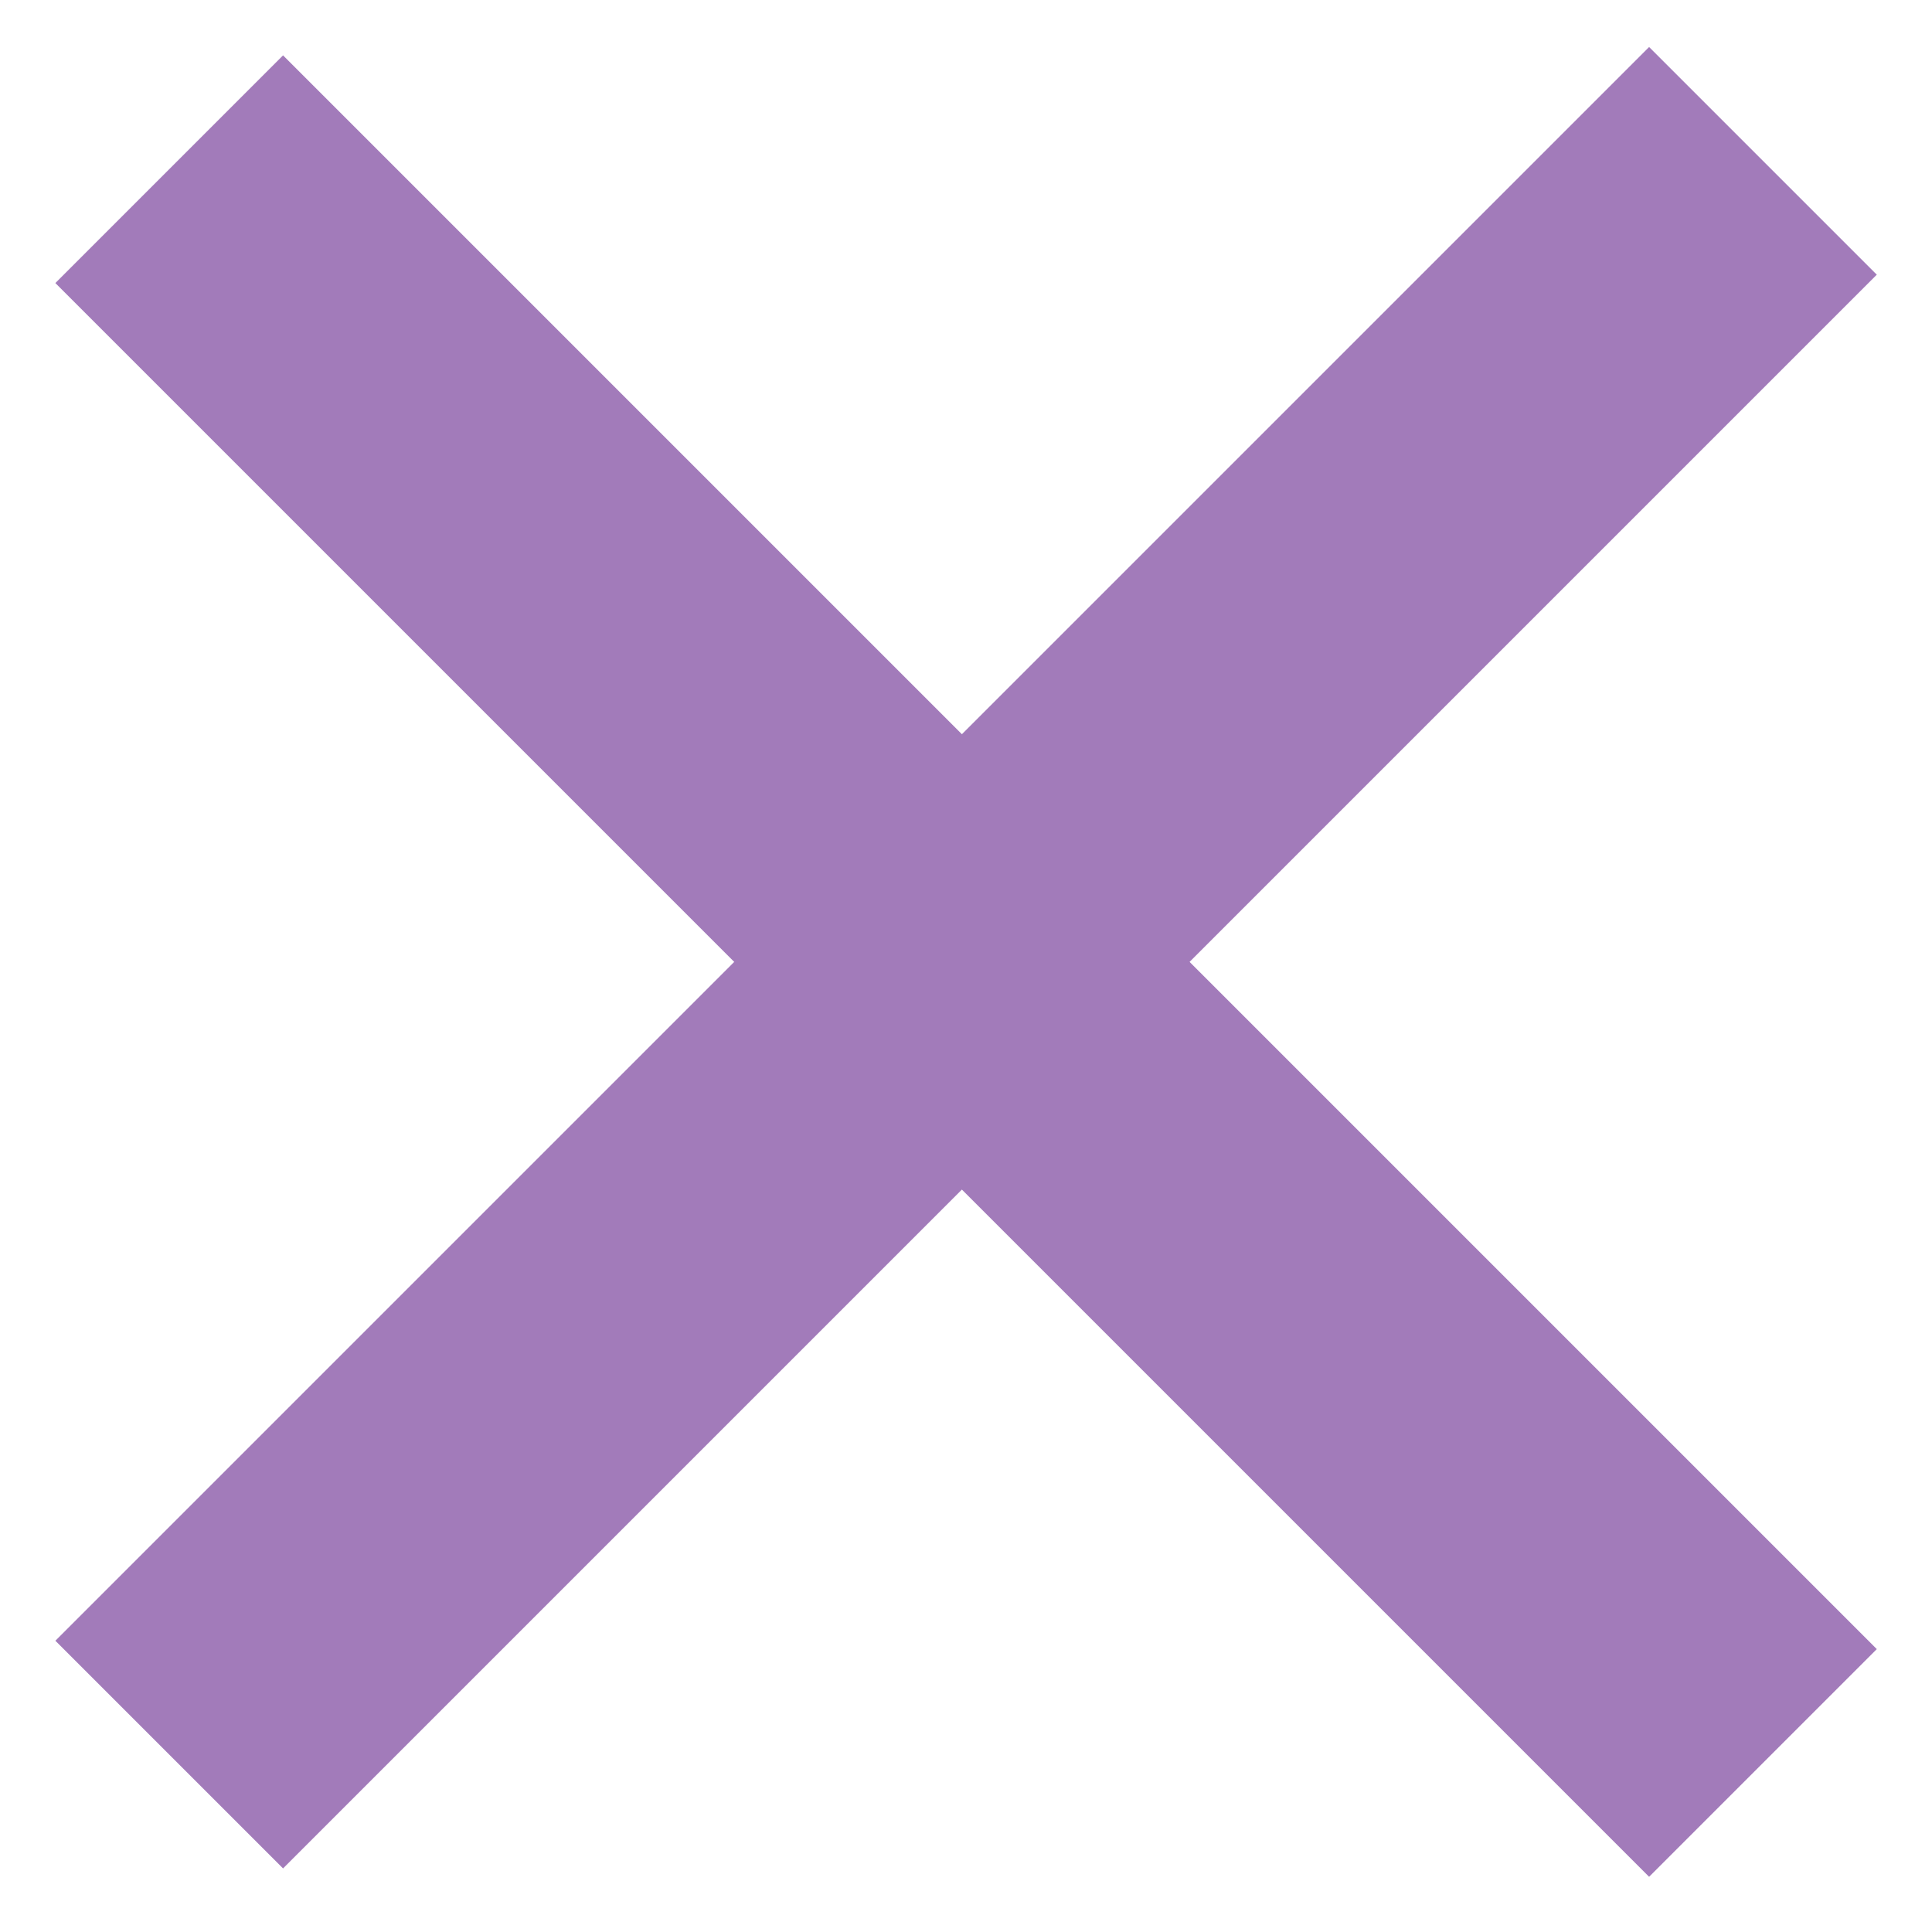 <svg width="12" height="12" viewBox="0 0 12 12" fill="none" xmlns="http://www.w3.org/2000/svg">
<path d="M1.051 1.051L10.95 10.95" stroke="#A27BBA" stroke-width="2"/>
<path d="M1.051 10.898L10.95 0.999" stroke="#A27BBA" stroke-width="2"/>
</svg>

